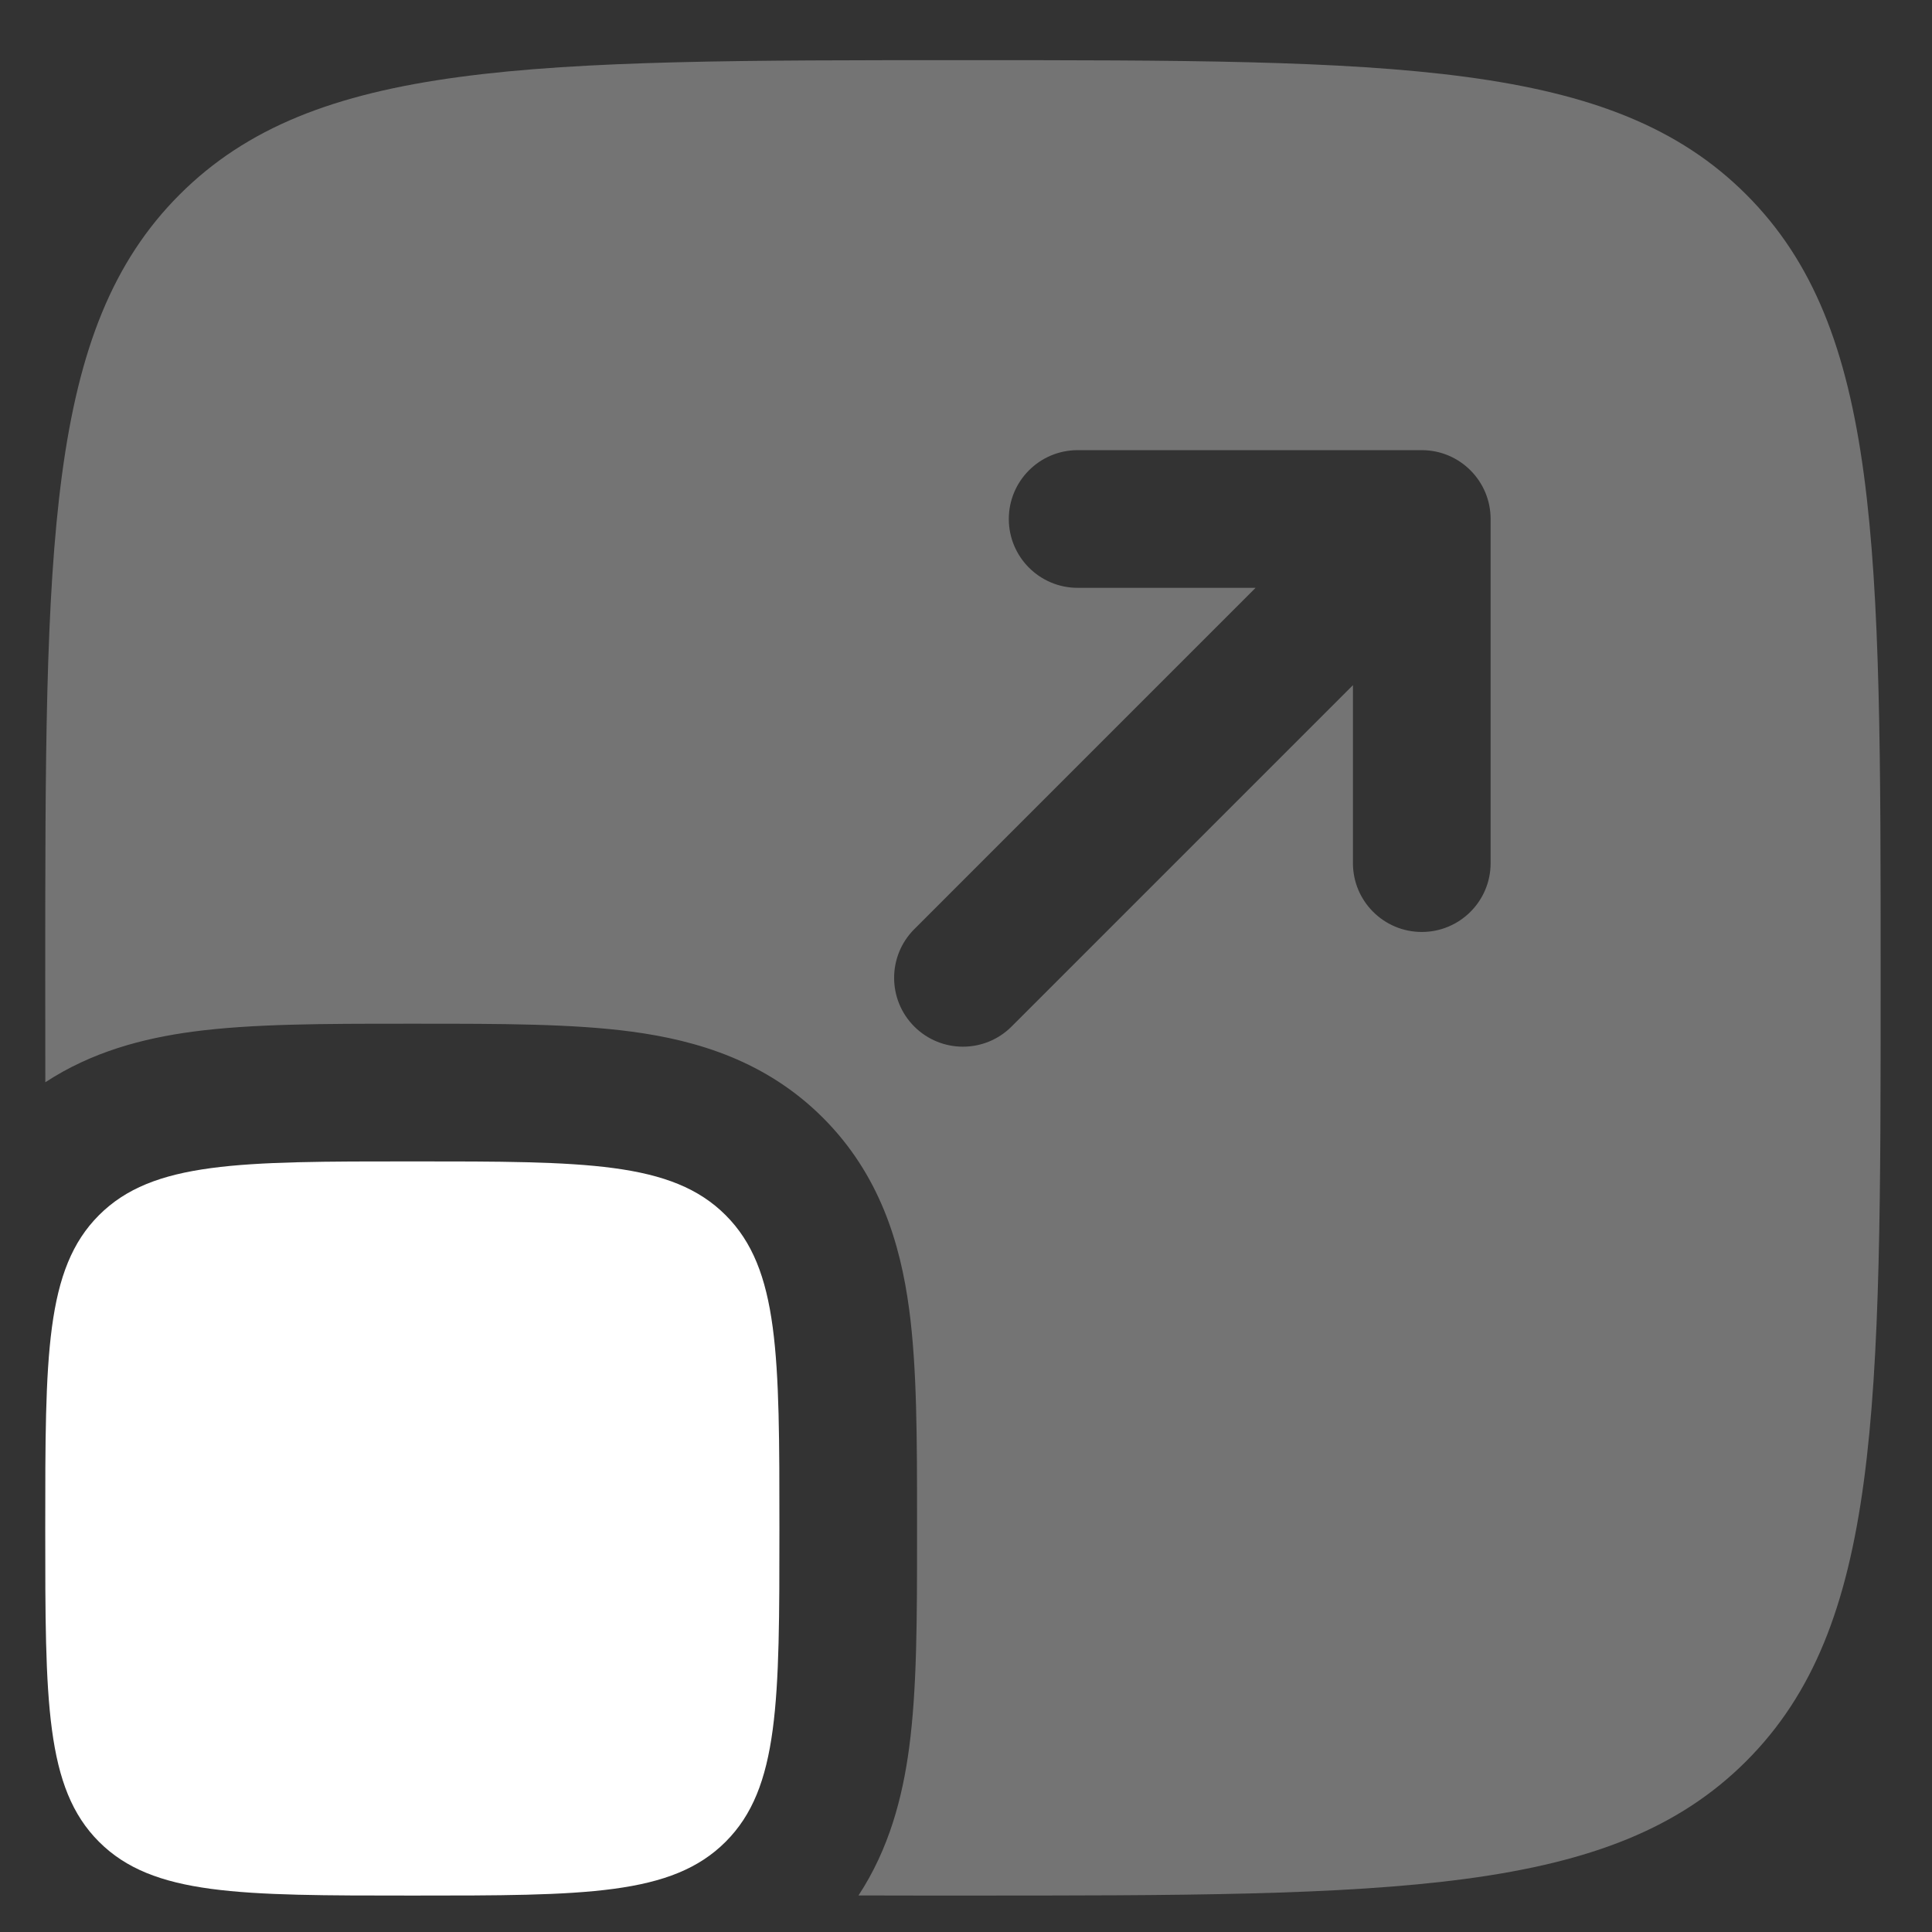 <svg width="50" height="50" viewBox="0 0 50 50" fill="none" xmlns="http://www.w3.org/2000/svg">
<rect x="0" y="0" width="50" height="50" fill="#333333" stroke="none"/>
<g clip-path="url(#clip0_5830_5862)">
<path d="M1.171 39.557C1.171 35.078 1.171 32.839 2.562 31.448C3.953 30.057 6.192 30.057 10.671 30.057C15.149 30.057 17.388 30.057 18.779 31.448C20.171 32.839 20.171 35.078 20.171 39.557C20.171 44.035 20.171 46.274 18.779 47.665C17.388 49.057 15.149 49.057 10.671 49.057C6.192 49.057 3.953 49.057 2.562 47.665C1.171 46.274 1.171 44.035 1.171 39.557Z" fill="white"/>
<path fill-rule="evenodd" clip-rule="evenodd" d="M4.649 5.035C1.171 8.513 1.171 14.111 1.171 25.307C1.171 26.246 1.171 27.146 1.173 28.009C2.379 27.218 3.709 26.871 4.984 26.7C6.517 26.494 8.402 26.494 10.458 26.494H10.883C12.939 26.494 14.824 26.494 16.357 26.7C18.046 26.927 19.831 27.461 21.299 28.929C22.766 30.397 23.3 32.181 23.527 33.87C23.734 35.403 23.733 37.288 23.733 39.344V39.769C23.733 41.825 23.734 43.71 23.527 45.243C23.356 46.518 23.01 47.848 22.218 49.054C23.081 49.057 23.981 49.057 24.921 49.057C36.116 49.057 41.715 49.057 45.193 45.578C48.671 42.1 48.671 36.502 48.671 25.307C48.671 14.111 48.671 8.513 45.193 5.035C41.715 1.557 36.116 1.557 24.921 1.557C13.725 1.557 8.127 1.557 4.649 5.035ZM27.889 11.65C26.906 11.65 26.108 12.448 26.108 13.432C26.108 14.415 26.906 15.213 27.889 15.213H32.495L23.661 24.047C22.966 24.743 22.966 25.87 23.661 26.566C24.357 27.262 25.485 27.262 26.18 26.566L35.014 17.732V22.338C35.014 23.322 35.812 24.119 36.796 24.119C37.779 24.119 38.577 23.322 38.577 22.338V13.432C38.577 12.448 37.779 11.65 36.796 11.65H27.889Z" fill="white" fill-opacity="0.32"/>
</g>
<defs>
<clipPath id="clip0_5830_5862">
<rect width="49.927" height="49.975" fill="white"/>
</clipPath>
</defs>
</svg>
